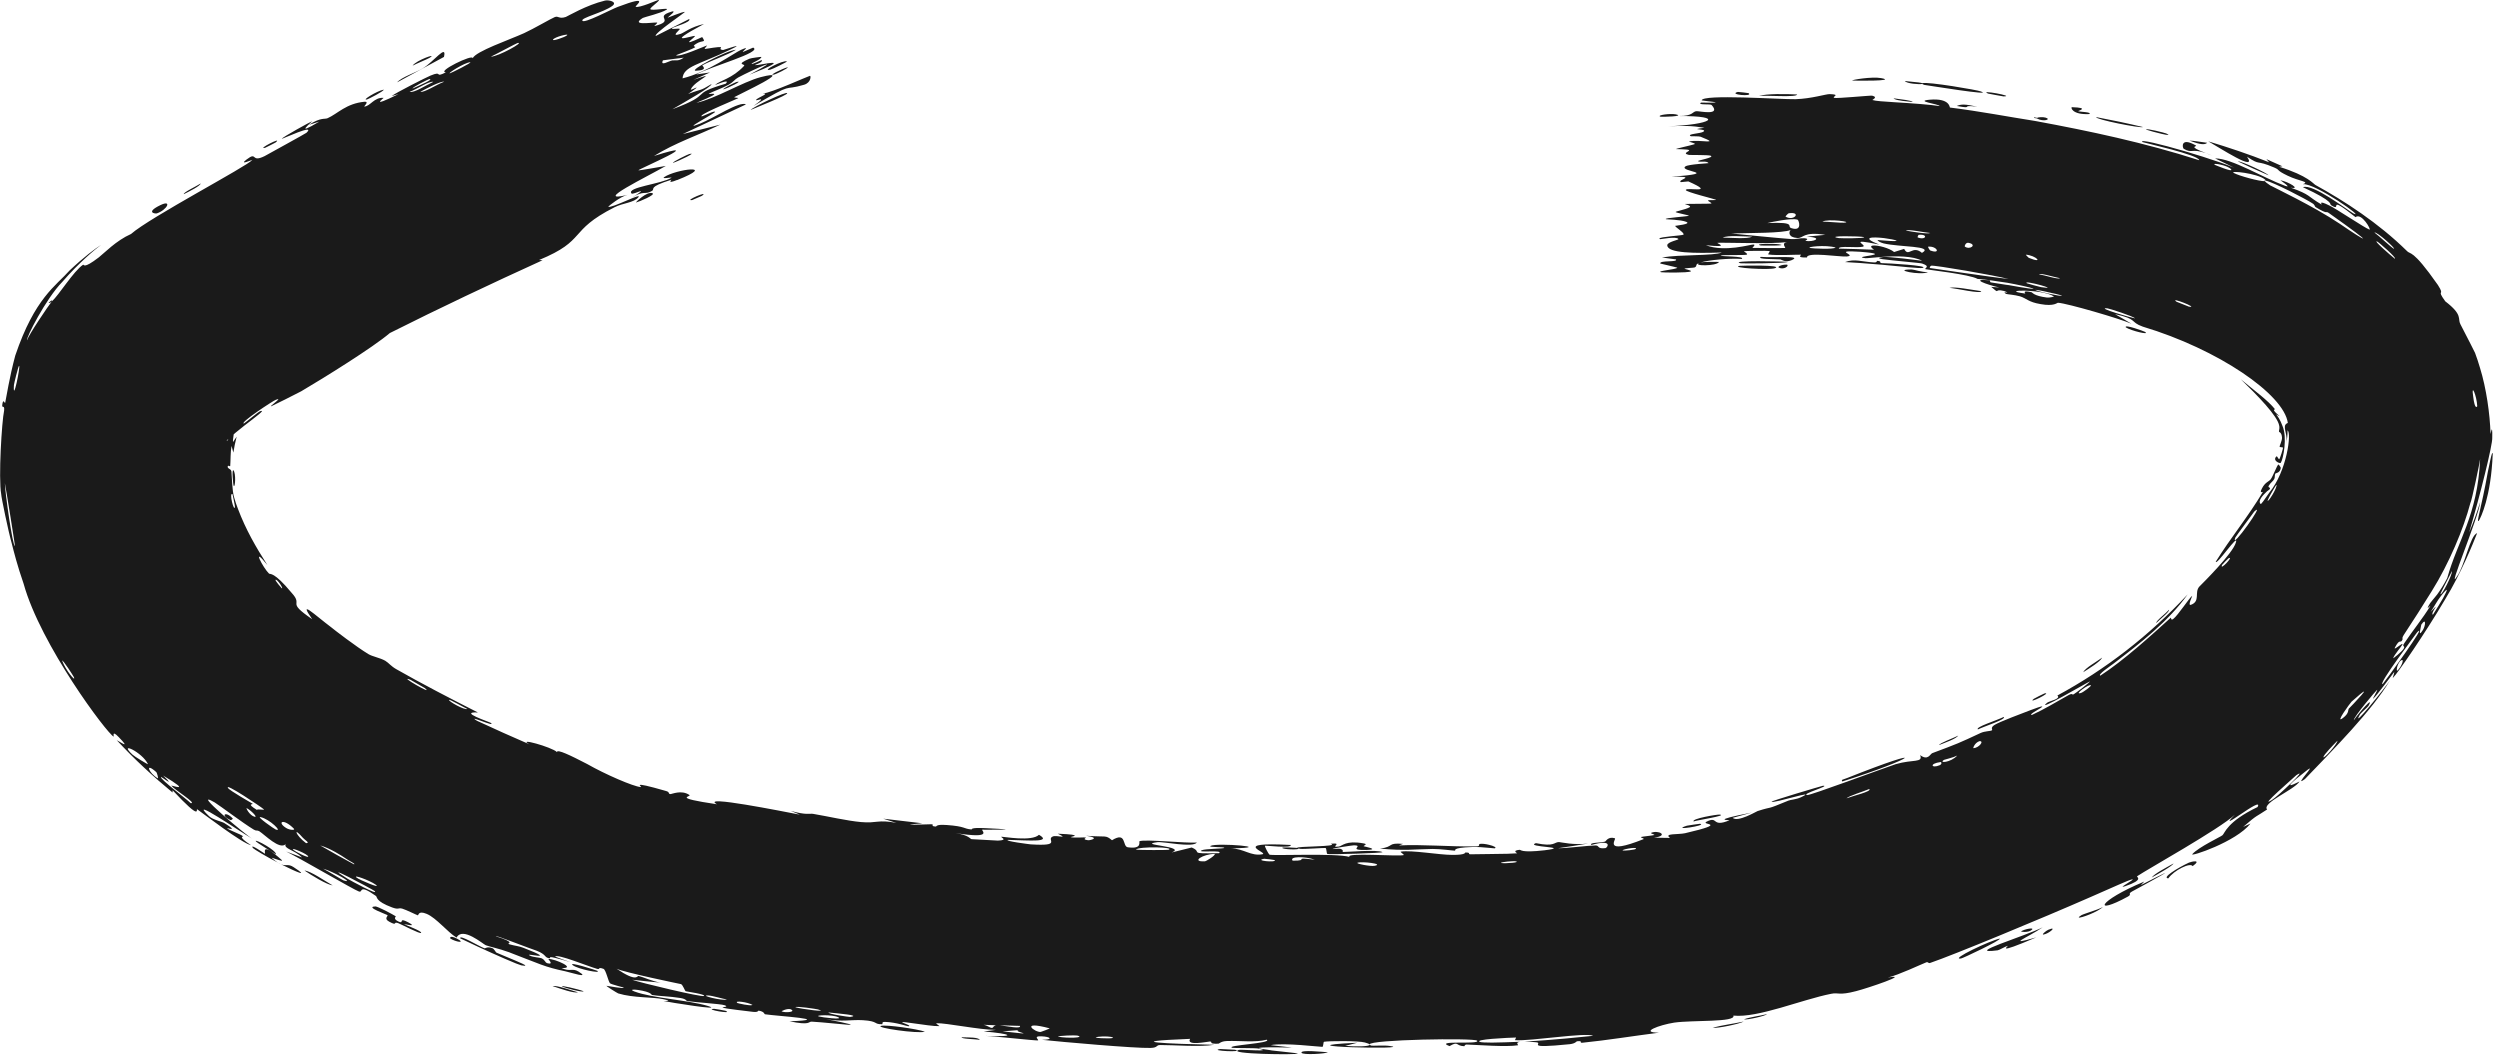 <?xml version="1.0" encoding="UTF-8"?> <svg xmlns="http://www.w3.org/2000/svg" viewBox="0 0 20.643 8.73" fill="none"><path d="M3.548 0.477C3.528 0.489 3.442 0.524 3.407 0.542C3.436 0.498 3.618 0.433 3.548 0.477ZM1.927 3.737C1.922 3.72 1.917 3.701 1.912 3.682C1.902 3.734 1.905 3.801 1.901 3.848C1.9 3.855 1.88 3.836 1.88 3.854C1.88 3.873 1.906 3.868 1.911 3.893C1.914 3.921 1.917 4.058 1.933 4.106C1.942 4.138 1.952 4.17 1.965 4.202C2.029 4.372 2.113 4.518 2.208 4.666C2.07 4.494 2.173 4.69 2.221 4.736C2.233 4.745 2.259 4.716 2.408 4.895C2.511 5.007 2.354 4.96 2.578 5.113C2.457 4.94 2.599 5.078 2.734 5.179C2.755 5.197 2.945 5.343 3.042 5.401C3.074 5.421 3.137 5.431 3.181 5.456C3.211 5.474 3.227 5.5 3.273 5.526C3.487 5.648 3.712 5.764 3.946 5.883C3.779 5.875 4.042 5.961 4.053 5.969C4.102 6.012 3.843 5.893 3.939 5.952C4.082 6.019 4.227 6.083 4.374 6.147C4.258 6.086 4.556 6.168 4.599 6.21C4.6 6.184 4.708 6.236 4.849 6.309C4.994 6.392 5.23 6.495 5.291 6.499C5.314 6.5 5.182 6.44 5.498 6.531C5.533 6.54 5.515 6.554 5.534 6.557C5.546 6.559 5.625 6.519 5.692 6.564C5.717 6.58 5.534 6.584 5.92 6.641C5.774 6.561 6.468 6.701 6.605 6.727C6.579 6.717 6.553 6.706 6.528 6.695C6.657 6.732 6.683 6.716 6.713 6.72C6.832 6.74 6.996 6.778 7.11 6.788C7.243 6.8 7.247 6.765 7.402 6.795C7.365 6.783 7.329 6.772 7.293 6.76C7.4 6.773 7.508 6.786 7.616 6.798C7.361 6.82 7.669 6.805 7.69 6.806C7.722 6.808 7.674 6.822 7.728 6.825C7.734 6.825 7.727 6.806 7.81 6.812C7.812 6.812 7.813 6.812 7.815 6.812C7.978 6.824 7.951 6.843 8.022 6.849C8.028 6.849 8.007 6.832 8.13 6.838C8.523 6.856 8.127 6.85 8.112 6.851C8.092 6.852 8.221 6.931 7.89 6.879C8.001 6.896 8.01 6.927 8.022 6.929C8.034 6.93 8.228 6.941 8.239 6.941C8.335 6.938 8.252 6.911 8.271 6.909C8.286 6.908 8.52 6.951 8.579 6.893C8.687 6.956 8.51 6.94 8.322 6.935C8.293 6.945 8.499 6.971 8.51 6.972C8.778 6.989 8.633 6.933 8.693 6.907C8.724 6.893 8.832 6.931 8.734 6.884C8.977 6.894 8.828 6.909 8.843 6.913C8.867 6.92 8.953 6.913 8.963 6.915C8.979 6.918 8.924 6.93 8.985 6.938C8.995 6.94 9.096 6.92 8.968 6.901C9.139 6.914 9.126 6.892 9.182 6.938C9.304 6.863 9.266 6.989 9.312 6.996C9.436 7.014 9.402 6.949 9.409 6.946C9.455 6.928 9.797 6.964 9.883 6.957C9.848 7.002 9.61 6.948 9.557 6.954C9.378 6.977 9.807 6.987 9.675 7.039C9.73 7.026 9.785 7.012 9.84 6.998C9.938 7.039 9.796 7.05 10.065 7.045C10.11 7.015 9.875 7.044 9.923 7.021C9.951 7.007 10.106 7.009 10.109 7.001C10.113 6.992 9.972 6.998 9.995 6.985C10.044 6.956 10.555 6.999 10.165 7.005C10.273 7.008 10.328 7.071 10.423 7.054C10.484 7.043 10.143 6.95 10.658 6.977C10.668 7.007 10.452 6.981 10.446 6.983C10.438 6.986 10.476 7.053 10.482 7.057C10.506 7.068 11.033 7.043 11.144 7.076C11.1 7.038 11.542 7.073 11.589 7.061C11.602 7.058 11.554 7.034 11.568 7.032C11.654 7.018 11.884 7.059 11.991 7.059C12.109 7.06 12.095 7.039 12.101 7.039C12.154 7.04 12.112 7.054 12.144 7.054C12.163 7.053 12.228 7.053 12.297 7.052C12.4 7.052 12.517 7.048 12.527 7.046C12.531 7.045 12.48 7.024 12.547 7.017C12.559 7.015 12.553 7.044 12.753 7.021C12.993 6.991 12.584 6.997 12.682 6.962C12.839 6.994 12.831 6.953 12.873 6.953C12.888 6.954 12.997 6.98 13.114 6.965C13.031 6.979 12.948 6.992 12.864 7.004C12.947 7.004 13.107 6.982 13.175 6.981C13.209 6.981 13.185 7.012 13.257 7.003C13.272 7 13.324 6.926 13.14 6.977C13.122 6.955 13.213 6.961 13.254 6.949C13.26 6.947 13.279 6.904 13.335 6.922C13.349 6.926 13.227 7.066 13.571 6.929C13.582 6.924 13.54 6.915 13.551 6.911C13.558 6.908 13.649 6.899 13.659 6.895C13.669 6.891 13.623 6.882 13.634 6.877C13.693 6.851 13.786 6.9 13.657 6.917C13.701 6.918 13.746 6.919 13.79 6.919C13.735 6.879 13.855 6.893 13.914 6.88C14.292 6.792 14.031 6.814 14.093 6.784C14.191 6.735 14.13 6.835 14.279 6.774C14.293 6.768 14.098 6.781 14.467 6.709C14.414 6.724 14.36 6.739 14.307 6.753C14.349 6.792 14.501 6.701 14.513 6.697C14.654 6.652 14.562 6.696 14.767 6.611C14.785 6.603 14.83 6.602 14.869 6.584C15.029 6.51 14.644 6.637 14.628 6.62C14.62 6.615 15.037 6.491 15.053 6.488C15.12 6.487 14.867 6.557 14.922 6.565C14.942 6.571 15.531 6.351 15.653 6.31C15.795 6.268 15.881 6.301 15.855 6.235C15.92 6.284 15.937 6.226 15.955 6.219C16.171 6.138 16.171 6.138 16.353 6.053C16.392 6.035 16.435 6.039 16.448 6.03C16.456 6.024 16.431 6.01 16.469 5.986C16.488 5.974 16.544 5.95 16.61 5.924C16.714 5.884 16.842 5.833 16.86 5.833C16.887 5.834 16.742 5.899 16.777 5.904C16.881 5.856 16.977 5.798 17.078 5.741C17.119 5.718 17.106 5.743 17.124 5.732C17.132 5.729 17.265 5.628 17.256 5.627C17.24 5.632 16.798 5.892 16.903 5.803C16.924 5.787 17.021 5.771 16.988 5.743C17.388 5.527 17.748 5.247 18.064 4.908C17.909 5.127 17.671 5.312 17.454 5.478C17.424 5.501 17.318 5.571 17.343 5.579C17.539 5.451 17.755 5.254 17.924 5.101C17.929 5.096 17.923 5.128 17.945 5.111C17.986 5.079 18.078 4.936 18.101 4.92C18.106 4.917 18.06 5.005 18.091 4.994C18.171 4.965 18.118 4.891 18.16 4.844C18.194 4.81 18.437 4.569 18.462 4.48C18.491 4.391 18.301 4.674 18.296 4.638C18.417 4.443 18.565 4.264 18.685 4.062C18.687 4.059 18.653 4.079 18.677 4.034C18.678 4.033 18.678 4.033 18.678 4.032C18.705 3.98 18.733 3.979 18.75 3.957C18.769 3.931 18.802 3.842 18.813 3.835C18.815 3.833 18.833 3.859 18.833 3.863C18.828 3.906 18.79 3.907 18.788 3.91C18.781 3.924 18.786 3.942 18.779 3.955C18.768 3.976 18.751 3.982 18.734 4.01C18.722 4.029 18.753 4.021 18.741 4.04C18.74 4.042 18.731 4.048 18.719 4.057C18.686 4.088 18.64 4.136 18.667 4.162C18.67 4.165 18.697 4.129 18.738 4.068C18.884 3.89 18.923 3.574 18.889 3.554C18.889 3.591 18.885 3.627 18.877 3.664C18.894 3.599 18.853 3.538 18.871 3.507C18.875 3.501 18.881 3.496 18.891 3.492C18.859 3.256 18.316 2.884 17.693 2.697C17.582 2.657 17.657 2.636 17.464 2.594C17.51 2.62 17.555 2.646 17.599 2.673C17.51 2.633 17.072 2.505 16.994 2.5C16.985 2.499 16.963 2.532 16.849 2.511C16.747 2.494 16.735 2.464 16.68 2.447C16.634 2.434 16.578 2.431 16.565 2.427C16.559 2.425 16.556 2.419 16.55 2.413L16.576 2.417C16.57 2.412 16.562 2.407 16.549 2.403C16.455 2.379 16.523 2.438 16.442 2.369C16.464 2.371 16.486 2.372 16.509 2.374C16.397 2.348 16.268 2.3 16.42 2.314C16.446 2.316 16.421 2.328 16.441 2.332C16.492 2.34 16.541 2.348 16.586 2.355L16.562 2.35C16.943 2.419 16.78 2.372 16.565 2.333L16.589 2.337C16.49 2.322 16.398 2.308 16.329 2.303C16.264 2.265 15.911 2.227 15.9 2.223C15.885 2.214 15.948 2.202 15.871 2.176C15.86 2.171 15.626 2.152 15.544 2.14C15.511 2.135 15.503 2.129 15.546 2.123C15.548 2.123 15.551 2.123 15.555 2.122C15.591 2.118 15.817 2.146 15.871 2.153C15.797 2.113 15.654 2.113 15.546 2.121C15.475 2.126 15.418 2.133 15.404 2.132C15.265 2.116 15.675 2.104 15.36 2.079C15.115 2.063 15.344 2.108 15.249 2.118C15.197 2.123 14.915 2.077 14.921 2.126C14.824 2.129 14.881 2.105 14.869 2.103C14.858 2.101 14.665 2.112 14.602 2.101C14.594 2.1 14.619 2.075 14.611 2.073C14.596 2.069 14.408 2.072 14.401 2.074C14.396 2.076 14.44 2.098 14.422 2.103C14.401 2.109 14.22 2.103 14.209 2.11C14.195 2.119 14.419 2.114 14.381 2.138C14.279 2.131 14.11 2.147 14.042 2.167C14.059 2.162 14.159 2.161 14.194 2.163C14.177 2.199 13.962 2.198 14.036 2.17C13.989 2.185 14.021 2.193 13.994 2.208C13.987 2.212 13.921 2.212 13.908 2.219C13.906 2.22 13.975 2.234 13.961 2.241C13.936 2.254 13.734 2.251 13.717 2.248C13.67 2.238 13.836 2.226 13.85 2.211C13.852 2.208 13.711 2.178 13.709 2.176C13.701 2.147 13.857 2.168 13.839 2.142C13.801 2.137 13.762 2.131 13.723 2.126C13.873 2.1 14.148 2.114 14.218 2.085C13.999 2.092 13.767 2.092 13.767 2.025C13.767 1.997 13.863 1.981 13.859 1.974C13.845 1.949 13.713 1.976 13.708 1.975C13.704 1.973 13.702 1.972 13.702 1.97C13.702 1.97 13.702 1.97 13.702 1.97C13.702 1.955 13.891 1.945 13.9 1.938C13.916 1.926 13.832 1.876 13.832 1.865C13.835 1.863 13.97 1.851 13.924 1.832C13.878 1.813 13.761 1.812 13.756 1.81C13.734 1.799 13.94 1.788 13.946 1.781C13.949 1.778 13.839 1.757 13.836 1.751C13.833 1.745 13.917 1.731 13.95 1.712C13.975 1.698 13.903 1.686 13.915 1.684C13.925 1.683 14.119 1.683 14.129 1.681C14.143 1.677 14.097 1.66 14.104 1.655C14.113 1.649 14.176 1.656 14.168 1.649C14.162 1.644 13.918 1.585 13.92 1.569C13.923 1.542 14.181 1.605 13.941 1.498C13.939 1.497 13.88 1.505 13.879 1.504C13.843 1.484 14.03 1.454 13.801 1.46C14.228 1.426 13.854 1.419 13.917 1.374C13.942 1.356 14.107 1.349 14.108 1.347C14.092 1.325 14.039 1.342 14.021 1.331C14.011 1.325 14.16 1.301 14.126 1.286C14.109 1.278 13.952 1.281 13.945 1.279C13.883 1.265 13.959 1.249 13.946 1.239C13.937 1.232 13.842 1.232 13.839 1.231C13.835 1.228 13.964 1.2 13.991 1.191C14.012 1.183 13.935 1.171 13.949 1.168C14.035 1.149 14.218 1.199 14.042 1.129C14.031 1.124 13.964 1.126 13.962 1.125C13.921 1.105 14.044 1.104 14.066 1.087C14.104 1.06 13.927 1.075 14.074 1.055C13.964 1.037 13.903 1.038 13.774 1.043C14.13 1.029 14.257 0.957 13.86 0.958C13.986 0.959 13.972 0.919 14.01 0.918C14.033 0.917 14.216 0.958 14.133 0.867C14.122 0.856 14.011 0.87 14.046 0.847C14.313 0.853 14.051 0.832 14.051 0.829C14.054 0.775 14.71 0.822 14.826 0.819C14.958 0.815 15.079 0.776 15.108 0.777C15.204 0.78 15.124 0.799 15.145 0.808C15.166 0.815 15.444 0.787 15.459 0.79C15.512 0.803 15.456 0.825 15.461 0.826C15.487 0.834 15.557 0.839 15.642 0.844C15.779 0.852 15.951 0.865 16.016 0.876C16.015 0.859 15.8 0.835 15.937 0.823C16.098 0.81 16.098 0.884 16.101 0.888C16.344 0.918 16.599 0.967 16.793 0.997C16.797 0.998 16.811 1 16.816 1.001C17.248 1.081 17.705 1.177 18.159 1.323C18.161 1.28 17.698 1.178 17.69 1.173C17.636 1.121 18.407 1.347 18.498 1.41C18.429 1.375 18.359 1.341 18.29 1.308C18.428 1.307 18.683 1.466 18.87 1.535C18.931 1.556 18.827 1.488 18.829 1.488C18.902 1.502 19.002 1.567 18.913 1.549C19.083 1.609 19.049 1.619 19.17 1.689C19.177 1.693 19.133 1.646 19.234 1.697C19.281 1.717 19.524 1.881 19.565 1.896C19.583 1.901 19.5 1.753 19.45 1.793C19.199 1.593 19.35 1.759 19.248 1.694C19.232 1.686 19.285 1.67 19.016 1.546C19.094 1.513 19.376 1.729 19.431 1.762C19.547 1.817 19.119 1.51 19.016 1.521C19.075 1.499 18.987 1.498 18.89 1.451C18.784 1.4 18.836 1.408 18.778 1.383C18.619 1.315 18.673 1.373 18.554 1.294C18.646 1.428 18.328 1.22 18.234 1.167C18.4 1.217 18.568 1.273 18.737 1.34C18.729 1.331 18.722 1.323 18.714 1.314C18.758 1.333 18.802 1.353 18.846 1.373C18.837 1.375 18.828 1.376 18.819 1.377C19.06 1.452 19.102 1.519 19.12 1.528C19.358 1.659 19.64 1.842 19.872 2.07C19.904 2.108 19.913 2.043 20.13 2.353C20.196 2.456 20.11 2.375 20.191 2.488C20.34 2.602 20.291 2.631 20.316 2.677C20.386 2.814 20.432 2.901 20.437 2.914C20.451 2.952 20.465 2.993 20.478 3.038C20.53 3.206 20.56 3.418 20.565 3.584C20.565 3.588 20.582 3.478 20.579 3.615C20.583 3.667 20.481 4.083 20.388 4.397C20.422 4.317 20.452 4.234 20.479 4.147C20.469 4.267 20.198 4.906 20.287 4.761C20.35 4.677 20.397 4.416 20.454 4.403C20.419 4.491 20.325 4.727 20.19 4.949C20.026 5.228 19.795 5.564 19.759 5.597C19.752 5.605 19.778 5.541 19.767 5.552C19.76 5.561 19.622 5.748 19.597 5.768C19.583 5.78 19.638 5.693 19.628 5.696C19.621 5.7 19.433 5.921 19.436 5.947C19.477 5.887 19.609 5.735 19.557 5.828C19.55 5.84 19.494 5.886 19.486 5.901C19.408 6.036 19.696 5.677 19.734 5.619C19.587 5.866 19.268 6.188 19.032 6.433C18.921 6.514 19.159 6.272 19.038 6.369C18.784 6.567 18.993 6.446 18.987 6.454C18.941 6.524 18.674 6.63 18.72 6.684C18.622 6.75 18.647 6.72 18.522 6.828C18.543 6.819 18.563 6.809 18.583 6.8C18.465 6.951 18.081 7.078 18.102 7.053C18.155 6.994 18.338 6.909 18.351 6.897C18.371 6.881 18.386 6.786 18.641 6.664C18.699 6.558 18.277 6.905 18.454 6.727C18.33 6.844 17.728 7.18 17.647 7.235C17.638 7.243 17.711 7.262 17.547 7.318C17.47 7.343 17.643 7.255 17.605 7.261C17.572 7.268 17.445 7.328 17.267 7.405C16.852 7.587 16.124 7.888 15.938 7.951C15.921 7.957 15.922 7.94 15.906 7.946C15.857 7.965 15.682 8.049 15.588 8.072C15.785 8.037 15.421 8.16 15.326 8.184C15.182 8.222 15.183 8.193 15.12 8.206C14.877 8.254 14.516 8.407 14.313 8.386C14.335 8.443 13.978 8.422 13.824 8.444C13.703 8.463 13.531 8.526 13.699 8.527C13.488 8.554 13.266 8.59 13.067 8.61C13.034 8.613 13.078 8.592 13.022 8.598C13.016 8.598 13.011 8.616 12.963 8.622C12.565 8.662 12.757 8.612 12.682 8.606C12.64 8.602 12.61 8.6 12.587 8.6C12.818 8.589 13.085 8.56 13.155 8.553C13.092 8.523 12.644 8.598 12.511 8.589C12.506 8.589 12.522 8.567 12.517 8.567C12.517 8.567 12.517 8.567 12.517 8.567C12.491 8.567 12.398 8.572 12.32 8.578C12.25 8.584 12.191 8.593 12.222 8.604C12.231 8.607 12.267 8.609 12.32 8.609C12.382 8.608 12.463 8.606 12.553 8.602C12.506 8.608 12.542 8.63 12.534 8.631C12.485 8.639 12.404 8.638 12.321 8.635C12.238 8.632 12.155 8.626 12.112 8.625C12.093 8.624 12.094 8.639 12.091 8.639C12.016 8.636 12.047 8.593 11.969 8.638C11.832 8.586 12.226 8.628 12.197 8.593C12.175 8.569 11.307 8.584 11.309 8.624C11.306 8.62 11.294 8.614 11.27 8.608C11.216 8.593 10.974 8.595 10.933 8.602C10.926 8.603 10.928 8.644 10.919 8.644C10.897 8.645 10.603 8.608 10.492 8.63C10.551 8.637 10.611 8.644 10.67 8.65C10.311 8.643 10.366 8.656 10.486 8.671C10.492 8.672 10.497 8.673 10.503 8.674C10.596 8.685 10.714 8.696 10.716 8.699C10.723 8.712 10.112 8.704 10.231 8.669C10.247 8.664 10.529 8.688 10.39 8.658C10.366 8.653 10.184 8.655 10.175 8.652C10.112 8.631 10.508 8.615 10.46 8.585C10.363 8.61 10.241 8.592 10.13 8.596C10.08 8.598 10.067 8.618 10.061 8.618C9.969 8.621 10.021 8.601 9.99 8.6C9.974 8.6 9.79 8.64 9.827 8.578C9.224 8.602 9.659 8.619 10.027 8.627C9.91 8.647 9.682 8.628 9.58 8.629C9.543 8.629 9.564 8.651 9.501 8.653C9.373 8.657 8.763 8.603 8.603 8.586C8.702 8.585 8.675 8.56 8.599 8.557C8.523 8.554 8.585 8.588 8.57 8.591C8.554 8.594 8.2 8.555 8.14 8.554C8.408 8.563 8.35 8.536 8.123 8.517C8.156 8.512 8.189 8.508 8.223 8.504C8.089 8.504 7.811 8.446 7.733 8.449C7.721 8.45 7.763 8.473 7.756 8.473C7.735 8.474 7.701 8.471 7.662 8.466C7.571 8.455 7.458 8.436 7.45 8.44C7.441 8.445 7.537 8.47 7.5 8.474C7.492 8.475 7.402 8.441 7.308 8.438C7.274 8.437 7.293 8.457 7.284 8.457C7.212 8.459 7.256 8.432 7.125 8.424C7.028 8.418 6.953 8.44 6.82 8.415C7.255 8.5 6.889 8.446 6.703 8.436C6.673 8.434 6.695 8.47 6.519 8.433C6.903 8.419 6.416 8.39 6.316 8.375C6.311 8.374 6.312 8.352 6.263 8.345C6.259 8.345 6.263 8.36 6.217 8.355C5.784 8.304 6.062 8.327 5.982 8.3C5.949 8.289 5.733 8.276 5.676 8.266C5.662 8.264 5.671 8.25 5.62 8.241C5.529 8.226 5.445 8.226 5.384 8.216C5.377 8.214 5.382 8.191 5.266 8.174C5.233 8.169 5.195 8.17 5.239 8.187C5.388 8.243 5.681 8.257 5.844 8.306C5.995 8.352 5.509 8.273 5.482 8.266C5.473 8.264 5.571 8.27 5.474 8.25C5.391 8.232 5.23 8.241 5.105 8.203C5.096 8.2 5.002 8.141 5.008 8.14C5.012 8.14 5.169 8.169 5.148 8.154C5.146 8.152 5.048 8.129 5.037 8.119C5.023 8.106 5.003 8.007 4.983 8C4.931 7.981 4.961 8.01 4.927 7.999C4.853 7.978 4.602 7.874 4.584 7.899C4.626 7.915 4.669 7.931 4.711 7.945C4.471 7.873 4.569 7.917 4.533 7.912C4.493 7.905 4.514 7.883 4.433 7.851C4.424 7.848 4.321 7.811 4.227 7.775C4.157 7.748 4.093 7.725 4.094 7.731C4.264 7.784 4.19 7.79 4.197 7.793C4.203 7.796 4.21 7.799 4.217 7.8C4.247 7.809 4.286 7.812 4.321 7.826C4.633 7.947 4.307 7.858 4.378 7.892C4.402 7.904 4.459 7.907 4.47 7.912C4.504 7.927 4.497 7.947 4.521 7.954C4.578 7.968 4.523 7.918 4.528 7.918C4.583 7.917 4.765 7.998 4.637 7.993C4.705 8.027 4.725 7.991 4.776 8.022C4.879 8.085 4.714 8.03 4.667 8.02C4.497 7.985 4.453 7.958 4.214 7.867C4.207 7.864 4.2 7.861 4.192 7.859C4.122 7.833 4.042 7.817 4.011 7.805C3.989 7.796 3.819 7.648 3.77 7.742C3.696 7.698 3.603 7.579 3.523 7.546C3.451 7.516 3.457 7.56 3.45 7.558C3.439 7.555 3.353 7.512 3.322 7.503C3.285 7.493 3.296 7.514 3.238 7.493C3.096 7.44 3.117 7.407 3.104 7.398C2.954 7.292 3.001 7.375 2.963 7.361C2.927 7.35 2.468 7.082 2.363 7.031C2.406 7.047 2.45 7.064 2.494 7.08C2.434 7.019 2.339 7.008 2.359 6.97C2.309 7.021 2.185 6.891 2.14 6.863C2.122 6.853 2.117 6.864 2.095 6.85C2.007 6.797 1.822 6.657 1.773 6.626C1.558 6.502 2.043 6.906 2.085 6.927C2.003 6.881 1.536 6.559 1.727 6.74C1.757 6.769 1.833 6.784 1.852 6.796C1.982 6.876 1.867 6.831 1.876 6.84C1.891 6.855 1.987 6.888 2.007 6.905C2.014 6.91 1.953 6.901 2.073 6.979C2 6.965 1.675 6.715 1.629 6.683C1.613 6.671 1.676 6.794 1.425 6.525C1.425 6.531 1.425 6.538 1.425 6.544C1.267 6.414 1.111 6.271 0.964 6.112C0.988 6.122 1.086 6.195 0.98 6.086C0.919 6.022 0.944 6.087 0.938 6.082C0.885 6.058 0.335 5.326 0.195 4.82C0.144 4.674 0.113 4.551 0.097 4.487C0.069 4.389 0.01 4.104 0.01 4.081C-0.014 3.947 0.015 3.478 0.034 3.39C0.04 3.333 0.011 3.384 0.02 3.334C0.028 3.287 0.04 3.338 0.043 3.325C0.053 3.28 0.077 3.118 0.126 2.936C0.288 2.458 0.462 2.361 0.576 2.232C0.694 2.121 0.787 2.052 0.835 2.022C0.79 2.054 0.654 2.167 0.515 2.327C0.379 2.465 0.209 2.8 0.224 2.809C0.232 2.771 0.403 2.519 0.427 2.49C0.489 2.434 0.606 2.24 0.686 2.186C0.695 2.181 0.683 2.227 0.816 2.125C0.86 2.091 0.958 1.987 1.082 1.932C1.237 1.795 2.047 1.37 2.084 1.32C2.084 1.318 1.967 1.37 2.036 1.317C2.129 1.246 2.067 1.347 2.185 1.289C2.202 1.279 2.524 1.103 2.531 1.096C2.614 1.016 2.325 1.151 2.327 1.146C2.332 1.132 2.565 1.005 2.575 1.002C2.585 1 2.414 1.137 2.637 1.004C2.607 1.013 2.579 1.022 2.55 1.031C2.653 0.966 2.679 0.987 2.705 0.976C2.787 0.94 2.858 0.854 3.011 0.84C3.052 0.837 3.002 0.88 3.008 0.88C3.057 0.878 3.089 0.802 3.167 0.808C3.174 0.808 3.04 0.9 3.291 0.777C3.272 0.783 3.253 0.788 3.234 0.793C3.266 0.767 3.519 0.639 3.555 0.624C3.66 0.58 3.583 0.648 3.682 0.597C3.6 0.594 3.909 0.442 3.903 0.481C3.928 0.424 4.203 0.33 4.327 0.274C4.406 0.238 4.554 0.151 4.581 0.141C4.612 0.129 4.615 0.159 4.672 0.14C4.688 0.134 4.841 0.042 4.995 0.005C5.025 -0.003 5.102 0.015 5.056 0.049C4.979 0.105 4.794 0.147 4.809 0.171C4.823 0.197 5.041 0.08 5.101 0.057C5.386 -0.051 5.239 0.05 5.249 0.056C5.278 0.068 5.428 0.001 5.435 0C5.465 -0.003 5.366 0.061 5.37 0.075C5.376 0.093 5.535 0.059 5.504 0.08C5.46 0.109 5.317 0.142 5.308 0.148C5.203 0.214 5.375 0.185 5.424 0.186C5.439 0.186 5.394 0.218 5.405 0.215C5.575 0.171 5.413 0.145 5.522 0.104C5.619 0.066 5.508 0.146 5.513 0.146C5.518 0.146 5.632 0.097 5.655 0.098C5.664 0.099 5.393 0.28 5.415 0.297C5.507 0.25 5.598 0.204 5.691 0.157C5.711 0.183 5.565 0.221 5.553 0.231C5.528 0.249 5.613 0.229 5.613 0.24C5.614 0.247 5.531 0.309 5.619 0.28C5.648 0.271 5.701 0.223 5.813 0.198C5.462 0.386 5.721 0.291 5.737 0.297C5.752 0.302 5.588 0.404 5.798 0.306C5.833 0.359 5.802 0.326 5.746 0.363C5.678 0.408 5.855 0.352 5.582 0.456C5.608 0.476 5.823 0.379 5.836 0.376C5.847 0.373 5.804 0.408 5.824 0.404C6.046 0.368 5.899 0.405 5.971 0.413C5.977 0.413 6.173 0.342 6.03 0.41C5.773 0.534 5.643 0.547 5.636 0.647C5.845 0.596 6.059 0.439 6.118 0.412C6.209 0.371 6.121 0.429 6.135 0.429C6.139 0.429 6.218 0.392 6.219 0.393C6.301 0.431 5.873 0.547 5.749 0.615C5.787 0.609 5.825 0.604 5.863 0.598C5.817 0.619 5.771 0.639 5.725 0.66C5.953 0.581 5.735 0.664 5.704 0.738C5.697 0.755 5.831 0.672 5.682 0.776C5.805 0.729 5.771 0.757 5.875 0.694C5.88 0.716 5.646 0.847 5.552 0.902C5.907 0.77 5.675 0.785 5.993 0.691C6.037 0.642 5.897 0.709 5.906 0.7C5.943 0.666 6.048 0.648 6.144 0.544C6.159 0.527 6.066 0.537 6.188 0.485C6.201 0.479 6.288 0.468 6.287 0.47C6.285 0.492 6.206 0.519 6.206 0.527C6.206 0.536 6.289 0.494 6.29 0.496C6.303 0.517 6.223 0.535 6.237 0.538C6.267 0.542 6.591 0.457 6.188 0.617C6.507 0.447 6.219 0.574 6.095 0.64C6.064 0.657 6.061 0.674 6.017 0.699C5.961 0.73 5.886 0.756 5.856 0.772C5.824 0.789 6.027 0.737 5.75 0.849C5.902 0.818 6.133 0.676 6.281 0.637C6.577 0.56 6.11 0.775 6.065 0.801C6.053 0.808 6.103 0.806 6.095 0.811C6.084 0.818 5.811 0.929 5.793 0.955C5.774 0.981 5.889 0.911 5.905 0.923C5.914 0.931 5.604 1.091 5.78 1.021C5.899 0.973 6.104 0.833 6.16 0.862C5.986 0.943 5.813 1.024 5.638 1.107C5.742 1.081 5.845 1.055 5.948 1.029C5.755 1.121 5.576 1.179 5.4 1.288C5.873 1.139 5.273 1.397 5.271 1.406C5.27 1.411 5.465 1.375 5.498 1.37C5.349 1.457 4.882 1.681 5.182 1.609C5.126 1.62 5.021 1.705 5.022 1.707C5.049 1.723 5.305 1.587 5.272 1.628C5.233 1.676 5.147 1.674 5.073 1.712C4.685 1.909 4.851 1.982 4.451 2.147C4.46 2.148 4.47 2.149 4.48 2.149C4.054 2.343 3.631 2.543 3.219 2.75C3.078 2.87 2.677 3.119 2.487 3.231C2.449 3.252 2.255 3.348 2.241 3.354C2.211 3.364 2.348 3.273 2.278 3.301C2.256 3.308 1.975 3.493 2.014 3.497C2.041 3.479 2.13 3.402 2.149 3.395C2.197 3.38 2.118 3.437 2.017 3.515C1.969 3.552 1.913 3.599 1.886 3.625C1.857 3.639 1.871 3.699 1.961 3.45C1.93 3.558 1.921 3.638 1.924 3.65C1.934 3.635 1.943 3.621 1.954 3.606C1.942 3.651 1.934 3.694 1.927 3.737ZM3.279 0.68C3.315 0.637 3.43 0.601 3.493 0.563C3.581 0.51 3.692 0.358 3.666 0.47C3.539 0.538 3.408 0.61 3.279 0.68ZM1.326 1.693C1.423 1.647 1.38 1.733 1.295 1.762C1.285 1.766 1.195 1.756 1.326 1.693ZM2.275 1.177C2.271 1.179 2.193 1.22 2.19 1.22C2.111 1.24 2.346 1.119 2.275 1.177ZM1.29 6.375C1.191 6.287 1.23 6.387 1.304 6.427C1.309 6.43 1.297 6.381 1.29 6.375ZM1.222 6.31C1.176 6.211 0.971 6.116 1.094 6.231C1.105 6.243 1.224 6.316 1.222 6.31ZM1.657 1.515C1.655 1.535 1.56 1.582 1.518 1.603C1.511 1.59 1.62 1.539 1.657 1.515ZM0.123 4.508C0.127 4.514 0.048 4.025 0.04 3.989C0.042 4.069 0.104 4.508 0.123 4.508ZM0.61 5.591C0.605 5.58 0.519 5.446 0.513 5.455C0.539 5.53 0.63 5.64 0.61 5.591ZM2.187 7.049C2.196 7.05 2.145 6.939 2.325 7.1C2.352 7.124 2.235 7.076 2.244 7.084C2.264 7.102 2.281 7.114 2.295 7.123C2.196 7.072 2.097 7.012 2.089 7.003C2.055 6.957 2.185 7.049 2.187 7.049ZM3.097 7.484C3.12 7.484 3.241 7.549 3.268 7.566C3.272 7.569 3.238 7.586 3.294 7.611C3.34 7.63 3.286 7.571 3.371 7.616C3.457 7.662 3.33 7.626 3.337 7.631C3.347 7.638 3.488 7.689 3.477 7.703C3.468 7.714 3.326 7.638 3.289 7.623C3.241 7.605 3.288 7.651 3.213 7.61C3.165 7.584 3.209 7.562 3.199 7.556C3.191 7.55 3.013 7.488 3.097 7.485C3.097 7.485 3.097 7.484 3.097 7.484ZM2.321 7.137C2.313 7.134 2.305 7.129 2.295 7.123C2.304 7.128 2.313 7.132 2.321 7.137ZM3.031 0.821C2.979 0.833 3.112 0.751 3.168 0.74C3.175 0.751 3.04 0.819 3.031 0.821ZM2.424 7.16C2.56 7.248 2.45 7.202 2.321 7.137C2.364 7.154 2.379 7.13 2.424 7.16ZM0.427 2.49C0.416 2.499 0.407 2.504 0.401 2.5C0.43 2.475 0.434 2.477 0.427 2.49ZM0.115 3.179C0.105 3.342 0.17 3.021 0.158 3.021C0.151 3.02 0.115 3.172 0.115 3.179ZM1.414 6.488C1.406 6.477 1.603 6.557 1.347 6.404C1.461 6.514 1.33 6.41 1.329 6.416C1.321 6.434 1.535 6.593 1.575 6.632C1.63 6.636 1.442 6.522 1.415 6.488C1.415 6.488 1.415 6.488 1.414 6.488ZM4.773 8.194C4.735 8.202 4.633 8.166 4.562 8.142C4.601 8.136 4.703 8.173 4.773 8.194ZM20.583 3.747C20.569 4.103 20.484 4.276 20.468 4.3C20.444 4.321 20.488 4.205 20.543 3.894C20.547 3.883 20.578 3.704 20.583 3.747ZM17.904 7.253C17.847 7.249 17.98 7.167 18.074 7.123C18.095 7.114 18.185 7.094 18.105 7.152C18.087 7.119 17.951 7.186 17.904 7.253ZM2.514 7.188C2.565 7.192 2.682 7.274 2.747 7.311C2.698 7.305 2.569 7.226 2.514 7.188ZM19.818 5.459C19.787 5.499 19.788 5.544 19.795 5.538C19.828 5.511 19.864 5.421 19.818 5.459ZM2.111 6.944C2.112 6.93 2.283 7.022 2.279 7.055C2.245 7.033 2.11 6.953 2.111 6.944ZM4.643 8.146C4.615 8.131 4.774 8.167 4.819 8.185C4.812 8.197 4.662 8.157 4.643 8.146ZM19.301 6.116C19.268 6.149 19.186 6.234 19.185 6.251C19.184 6.273 19.3 6.144 19.301 6.116ZM15.294 0.665C15.288 0.659 15.457 0.631 15.533 0.645C15.676 0.671 15.298 0.667 15.294 0.665ZM20.07 5.053C20.166 4.949 20.063 5.067 20.089 5.076C20.112 5.04 20.149 4.981 20.173 4.939C20.21 4.871 20.224 4.834 20.155 4.922C20.154 4.923 20.153 4.924 20.152 4.926C20.131 4.951 20.094 5.018 20.07 5.053ZM19.993 5.158C19.992 5.175 19.96 5.276 20.007 5.201C20.028 5.166 20.036 5.095 19.993 5.158ZM16.356 0.755C16.478 0.796 15.907 0.703 15.889 0.701C15.88 0.698 15.875 0.695 15.872 0.693C15.85 0.699 15.74 0.69 15.729 0.669C15.761 0.674 15.852 0.68 15.862 0.684C15.866 0.685 15.87 0.686 15.872 0.687C15.913 0.672 16.335 0.744 16.356 0.755ZM17.251 0.942C17.107 0.949 17.097 0.885 17.108 0.885C17.261 0.89 17.156 0.915 17.16 0.918C17.17 0.924 17.279 0.925 17.251 0.942C17.251 0.942 17.251 0.942 17.251 0.942ZM16.543 0.796C16.538 0.796 16.422 0.774 16.417 0.773C16.326 0.737 16.652 0.796 16.543 0.796ZM3.776 7.752C3.848 7.791 3.765 7.779 3.719 7.75C3.715 7.747 3.711 7.718 3.776 7.752ZM19.96 5.219C19.95 5.235 19.631 5.656 19.674 5.649C19.704 5.613 20.055 5.129 19.96 5.219ZM16.914 7.677C16.993 7.644 16.92 7.71 16.873 7.717C16.855 7.719 16.894 7.685 16.914 7.677ZM1.904 6.772C1.813 6.73 1.864 6.694 1.922 6.759C1.925 6.761 1.908 6.774 1.904 6.772ZM17.571 7.403C17.281 7.562 17.313 7.443 17.706 7.279C17.696 7.289 17.686 7.299 17.677 7.309C18.116 7.083 17.712 7.303 17.605 7.361C17.565 7.384 17.607 7.382 17.571 7.403C17.571 7.403 17.571 7.403 17.571 7.403ZM16.495 7.847C16.202 7.885 16.728 7.728 16.867 7.657C16.739 7.744 16.554 7.814 16.814 7.74C16.453 7.895 16.593 7.806 16.578 7.81C16.56 7.814 16.507 7.846 16.495 7.847ZM17.188 7.556C17.198 7.55 17.264 7.529 17.314 7.511C17.335 7.503 17.354 7.495 17.365 7.489C17.355 7.498 17.339 7.509 17.319 7.52C17.242 7.563 17.112 7.602 17.188 7.556ZM18.225 1.179C18.208 1.195 18.178 1.199 18.079 1.161C18.113 1.161 18.18 1.174 18.225 1.179ZM3.407 0.731C3.466 0.704 3.589 0.653 3.544 0.653C3.539 0.653 3.402 0.721 3.407 0.731ZM18.961 6.401C18.95 6.413 18.637 6.683 18.759 6.606C18.798 6.585 19.073 6.326 18.961 6.401ZM20.246 4.716C20.228 4.754 20.15 4.9 20.151 4.905C20.16 4.924 20.253 4.74 20.246 4.716ZM3.716 0.605C3.724 0.604 3.907 0.513 3.882 0.514C3.836 0.516 3.686 0.612 3.716 0.605ZM4.065 7.829C4.081 7.835 4.093 7.863 4.099 7.866C4.103 7.868 4.136 7.881 4.175 7.898C4.272 7.939 4.399 7.988 4.304 7.971C4.297 7.97 4.241 7.949 4.167 7.916C4.035 7.859 3.835 7.766 3.8 7.748C3.791 7.712 3.956 7.815 4 7.83C4.008 7.833 4.022 7.813 4.065 7.829C4.065 7.829 4.065 7.829 4.065 7.829ZM17.695 1.049C17.676 1.061 17.298 0.986 17.309 0.967C17.437 0.991 17.565 1.018 17.695 1.049ZM17.887 1.102C17.964 1.137 17.774 1.089 17.72 1.07C17.722 1.057 17.875 1.097 17.887 1.102ZM19.776 5.346C19.757 5.381 19.848 5.296 19.837 5.322C19.83 5.338 19.77 5.406 19.761 5.434C19.758 5.442 19.832 5.381 19.846 5.359C19.866 5.327 19.829 5.346 19.852 5.312C19.927 5.2 20.004 5.108 20.068 5.003C20.074 4.993 20.017 5.059 20.067 4.979C20.071 4.972 20.095 4.946 20.124 4.909C20.15 4.873 20.179 4.828 20.207 4.774C20.293 4.464 20.458 4.257 20.479 3.79C20.478 3.81 20.409 4.14 20.398 4.155C20.342 4.368 20.222 4.653 20.079 4.882C20.002 5.006 19.923 5.13 19.86 5.225C19.819 5.285 19.85 5.263 19.833 5.29C19.819 5.311 19.815 5.272 19.776 5.346ZM3.382 0.759C3.421 0.768 3.513 0.706 3.578 0.676C3.545 0.667 3.446 0.734 3.382 0.759ZM19.606 1.92C19.644 1.947 19.753 2.051 19.767 2.054C19.786 2.056 19.625 1.91 19.606 1.92ZM5.897 8.33C5.901 8.33 5.987 8.344 5.99 8.346C6.065 8.378 5.804 8.333 5.897 8.33ZM7.941 8.565C8.006 8.567 8.072 8.564 8.092 8.586C8.051 8.58 7.932 8.578 7.941 8.565ZM10.747 8.693C10.734 8.666 10.927 8.686 10.964 8.689C10.95 8.701 10.756 8.713 10.747 8.693ZM18.214 1.264C18.09 1.223 18.104 1.27 18.032 1.229C18.02 1.222 18.002 1.128 18.13 1.2C18.153 1.214 18.051 1.202 18.214 1.264ZM17.767 7.246C17.789 7.214 17.884 7.166 17.947 7.13C17.94 7.15 17.812 7.221 17.767 7.246ZM4.053 0.468C4.116 0.467 4.337 0.343 4.274 0.355C4.264 0.357 4.087 0.453 4.053 0.468ZM2.835 7.269C2.942 7.303 2.741 7.191 2.668 7.173C2.697 7.187 2.828 7.267 2.835 7.269ZM10.075 8.662C10.08 8.662 10.192 8.667 10.197 8.668C10.288 8.691 9.972 8.677 10.075 8.662ZM7.275 8.471C7.317 8.459 7.579 8.497 7.637 8.519C7.578 8.537 7.223 8.486 7.275 8.471ZM18.731 1.447C18.641 1.409 18.559 1.371 18.479 1.333C18.501 1.326 18.726 1.432 18.731 1.447ZM10.486 8.671C10.492 8.672 10.497 8.673 10.503 8.674C10.497 8.673 10.491 8.672 10.486 8.671ZM20.422 3.277C20.435 3.386 20.454 3.36 20.455 3.353C20.451 3.268 20.403 3.153 20.422 3.277ZM3.471 0.758C3.502 0.767 3.603 0.699 3.667 0.675C3.643 0.667 3.518 0.732 3.471 0.758ZM16.191 7.915C16.097 7.925 16.435 7.765 16.513 7.75C16.524 7.763 16.206 7.914 16.191 7.915ZM2.545 7.073C2.547 7.055 2.395 6.991 2.421 7.016C2.437 7.032 2.544 7.086 2.545 7.073ZM16.689 7.69C16.719 7.671 16.8 7.656 16.778 7.677C16.75 7.704 16.681 7.694 16.689 7.69ZM19.417 5.794C19.406 5.805 19.273 5.986 19.347 5.928C19.399 5.888 19.386 5.863 19.395 5.851C19.407 5.84 19.656 5.581 19.417 5.794ZM14.142 8.486C14.22 8.465 14.316 8.453 14.398 8.435C14.367 8.454 14.178 8.494 14.142 8.486ZM3.093 7.357C3.079 7.345 2.616 7.098 2.87 7.256C2.885 7.266 3.135 7.402 3.093 7.357ZM18.214 1.264C18.229 1.27 18.247 1.277 18.268 1.285C18.247 1.278 18.229 1.271 18.214 1.264ZM19.628 1.994C19.592 1.98 19.73 2.101 19.774 2.136C19.798 2.135 19.634 1.993 19.628 1.994ZM14.4 8.417C14.446 8.399 14.533 8.388 14.59 8.374C14.583 8.388 14.423 8.424 14.4 8.417ZM11.107 8.636C11.198 8.644 11.308 8.641 11.31 8.627C11.312 8.629 11.316 8.632 11.324 8.634C11.331 8.637 11.427 8.63 11.47 8.636C11.721 8.668 10.498 8.643 11.208 8.61C11.174 8.618 11.14 8.627 11.107 8.636ZM6.92 8.399C6.872 8.376 6.725 8.382 6.761 8.393C6.787 8.401 6.97 8.423 6.92 8.399ZM8.896 8.551C8.881 8.547 8.74 8.551 8.736 8.56C8.816 8.575 8.965 8.569 8.896 8.551ZM6.527 8.333C6.496 8.326 6.45 8.35 6.454 8.351C6.486 8.366 6.58 8.355 6.527 8.333ZM18.444 1.428C18.491 1.453 18.657 1.498 18.7 1.496C18.705 1.502 18.72 1.514 18.75 1.534C18.75 1.533 18.75 1.533 18.75 1.533C18.77 1.545 19.101 1.701 19.319 1.847C19.535 1.996 19.647 2.054 19.227 1.757C19.201 1.74 19.229 1.776 19.12 1.71C19.113 1.706 19.116 1.692 19.094 1.679C19.043 1.645 18.769 1.503 18.709 1.492C18.71 1.49 18.707 1.486 18.701 1.481C18.639 1.431 18.407 1.406 18.444 1.428ZM9.175 8.562C9.147 8.556 9.057 8.556 9.047 8.568C9.091 8.576 9.239 8.578 9.175 8.562ZM3.101 7.304C3.052 7.269 2.908 7.217 2.945 7.247C2.968 7.266 3.157 7.345 3.101 7.304ZM8.278 8.516C8.608 8.553 8.357 8.521 8.409 8.506C8.366 8.51 8.322 8.513 8.278 8.516ZM16.89 0.971C16.943 0.986 16.872 1.008 16.821 0.979C16.821 0.979 16.82 0.979 16.82 0.978C16.815 0.977 16.801 0.975 16.796 0.974C16.794 0.972 16.795 0.971 16.797 0.969C16.802 0.97 16.816 0.972 16.821 0.973C16.831 0.967 16.868 0.965 16.89 0.971ZM14.438 0.769C14.483 0.801 14.264 0.781 14.35 0.759C14.354 0.759 14.435 0.767 14.438 0.769ZM16.157 0.875C16.197 0.859 16.223 0.859 16.327 0.881C16.17 0.863 16.313 0.903 16.157 0.875ZM11.309 8.624C11.31 8.625 11.31 8.626 11.31 8.627C11.31 8.626 11.309 8.625 11.309 8.624ZM6.214 8.298C6.175 8.274 6.057 8.259 6.089 8.282C6.092 8.284 6.195 8.309 6.214 8.298ZM18.7 1.496C18.695 1.491 18.699 1.49 18.709 1.492C18.709 1.495 18.705 1.496 18.7 1.496ZM6.841 8.36C6.835 8.373 7.011 8.398 7.018 8.397C7.121 8.384 6.913 8.368 6.841 8.36ZM2.037 6.673C2.028 6.669 2.061 6.734 2.102 6.744C2.133 6.752 2.07 6.689 2.037 6.673ZM15.792 0.842C15.741 0.837 15.671 0.831 15.644 0.818C15.64 0.816 15.637 0.814 15.635 0.812C15.638 0.812 15.641 0.813 15.645 0.813C15.691 0.819 15.795 0.831 15.792 0.842ZM14.524 0.792C14.59 0.773 14.741 0.775 14.839 0.78C14.84 0.806 14.586 0.786 14.524 0.792ZM18.29 1.362C18.295 1.364 18.437 1.424 18.424 1.4C18.403 1.365 18.252 1.339 18.29 1.362ZM2.276 6.849C2.339 6.875 2.226 6.762 2.151 6.747C2.113 6.739 2.264 6.845 2.276 6.849ZM5.85 8.22C5.764 8.216 5.97 8.267 6.002 8.253C5.963 8.246 5.88 8.221 5.85 8.22ZM8.667 8.491C8.411 8.423 8.546 8.526 8.593 8.521C8.599 8.52 8.673 8.492 8.667 8.491ZM4.68 0.293C4.711 0.272 4.575 0.305 4.566 0.328C4.561 0.342 4.661 0.308 4.68 0.293ZM12.587 8.6C12.576 8.601 12.564 8.601 12.553 8.602C12.561 8.601 12.573 8.6 12.587 8.6ZM5.091 7.999C5.265 8.116 5.258 8.054 5.274 8.059C5.31 8.067 5.388 8.104 5.455 8.114C5.378 8.107 5.299 8.099 5.22 8.09C5.28 8.113 5.801 8.237 5.813 8.224C5.831 8.21 5.667 8.187 5.662 8.185C5.655 8.182 5.638 8.131 5.623 8.126C5.599 8.121 5.161 8.031 5.091 7.999ZM8.122 8.462C8.163 8.471 8.174 8.49 8.194 8.487C8.201 8.486 8.203 8.469 8.226 8.466C8.191 8.464 8.157 8.463 8.122 8.462ZM4.73 7.97C4.682 7.934 4.924 8.012 4.932 8.016C4.971 8.042 4.77 8.002 4.73 7.97ZM6.754 8.335C6.746 8.332 6.568 8.305 6.568 8.317C6.615 8.332 6.853 8.362 6.754 8.335ZM8.254 8.466C8.316 8.473 8.434 8.499 8.422 8.471C8.422 8.471 8.422 8.471 8.422 8.471C8.366 8.47 8.31 8.468 8.254 8.466ZM2.501 6.918C2.417 6.82 2.439 6.896 2.527 6.962C2.565 6.962 2.515 6.935 2.501 6.918ZM2.179 6.683C2.153 6.66 1.851 6.458 1.883 6.507C1.894 6.527 2.078 6.631 2.085 6.636C2.096 6.646 2.027 6.63 2.122 6.688C2.121 6.677 2.188 6.692 2.179 6.683ZM2.427 6.843C2.338 6.752 2.284 6.788 2.363 6.837C2.394 6.856 2.44 6.856 2.427 6.843ZM2.857 7.09C2.821 7.065 2.724 7.003 2.644 6.981C2.737 7.035 2.83 7.087 2.923 7.137C2.939 7.133 2.889 7.113 2.857 7.09C2.857 7.09 2.857 7.09 2.857 7.09ZM13.835 0.944C13.925 0.961 13.717 0.967 13.708 0.963C13.682 0.949 13.794 0.936 13.835 0.944ZM5.551 0.499C5.576 0.495 5.6 0.509 5.646 0.476C5.588 0.483 5.533 0.49 5.474 0.498C5.449 0.551 5.524 0.503 5.551 0.499ZM5.8 0.539C5.794 0.543 5.856 0.579 5.748 0.584C5.674 0.588 6.005 0.414 6.077 0.411C6.013 0.452 5.861 0.504 5.8 0.539ZM6.498 0.507C6.504 0.509 6.377 0.572 6.361 0.575C6.276 0.594 6.466 0.493 6.498 0.507ZM6.081 0.677C6.146 0.661 6.016 0.726 5.973 0.738C5.966 0.73 6.071 0.68 6.081 0.677ZM14.744 1.789C14.814 1.83 14.879 1.746 14.77 1.761C14.764 1.762 14.741 1.787 14.744 1.789ZM6.395 0.615C6.33 0.631 6.461 0.566 6.504 0.555C6.512 0.563 6.405 0.613 6.395 0.615ZM14.792 1.884C14.885 1.914 14.854 1.819 14.843 1.814C14.795 1.798 14.628 1.833 14.593 1.842C14.843 1.831 14.748 1.87 14.792 1.884ZM15.225 1.839C15.312 1.833 15.092 1.804 15.048 1.83C15.092 1.83 15.2 1.841 15.225 1.839ZM15.737 1.904C15.782 1.912 15.915 1.935 15.939 1.924C15.89 1.92 15.758 1.891 15.737 1.904ZM15.834 1.96C15.902 1.988 15.926 1.931 15.843 1.939C15.84 1.94 15.832 1.958 15.834 1.96ZM16.224 2.036C16.266 2.067 16.329 2.019 16.254 2.005C16.231 2.001 16.22 2.032 16.224 2.036ZM14.907 1.989C14.975 2.001 15.064 1.962 14.919 1.954C14.97 1.949 15.021 1.944 15.072 1.939C14.883 1.91 14.895 1.969 14.84 1.965C14.763 1.96 14.77 1.913 14.786 1.899C14.722 1.926 14.453 1.923 14.296 1.928C14.434 1.941 14.656 1.964 14.79 1.974C14.828 1.977 14.865 1.965 14.898 1.967C14.95 1.971 14.903 1.988 14.907 1.989C14.907 1.989 14.907 1.989 14.907 1.989ZM16.752 2.129C16.883 2.182 16.81 2.108 16.728 2.103C16.725 2.103 16.749 2.127 16.752 2.129ZM6.639 0.7C6.453 0.755 6.57 0.669 6.222 0.875C6.362 0.775 6.221 0.848 6.245 0.822C6.265 0.802 6.359 0.77 6.298 0.773C6.377 0.764 6.672 0.629 6.688 0.626C6.688 0.626 6.688 0.626 6.688 0.626C6.697 0.624 6.698 0.683 6.639 0.7ZM15.723 2.055C15.76 2.129 15.79 2.02 15.87 2.088C15.975 2.029 15.682 2.041 15.554 2.01C15.529 2.003 15.51 1.994 15.502 1.982C15.522 1.983 15.54 1.985 15.556 1.986C15.733 2.001 15.651 1.978 15.557 1.966C15.462 1.955 15.358 1.957 15.517 2.019C15.242 1.963 15.426 2.026 15.382 2.037C15.336 2.049 15.177 2.026 15.184 2.053C15.184 2.053 15.184 2.053 15.184 2.053C15.282 2.055 15.379 2.058 15.474 2.062C15.413 2.02 15.482 2.02 15.552 2.04C15.586 2.05 15.62 2.064 15.64 2.081C15.667 2.072 15.695 2.063 15.723 2.055ZM15.183 1.966C15.193 1.968 15.405 1.97 15.392 1.958C15.365 1.949 15.061 1.945 15.183 1.966ZM14.225 1.962C14.304 1.963 14.426 1.975 14.469 1.954C14.39 1.953 14.268 1.941 14.225 1.962ZM18.074 2.532C18.167 2.548 17.903 2.444 17.973 2.492C17.976 2.494 18.07 2.53 18.074 2.532ZM15.938 2.068C16.03 2.102 15.994 2.029 15.921 2.037C15.917 2.038 15.934 2.067 15.938 2.068ZM6.5 0.77C6.502 0.787 6.242 0.888 6.198 0.908C6.217 0.883 6.501 0.749 6.5 0.77ZM14.086 2.025C14.243 2.085 14.456 2.017 14.479 2.019C14.502 2.02 14.466 2.046 14.471 2.047C14.483 2.048 14.728 2.049 14.74 2.048C14.748 2.046 14.705 2.009 14.755 1.998C14.657 2.017 14.207 2.001 14.183 2.005C14.165 2.008 14.302 2.047 14.087 2.025C14.086 2.025 14.086 2.025 14.086 2.025ZM14.537 2.027C14.476 2.011 14.648 2.011 14.689 2.017C14.781 2.031 14.545 2.029 14.537 2.027ZM14.948 2.048C14.967 2.052 15.142 2.061 15.157 2.044C15.076 2.019 14.904 2.039 14.948 2.048ZM16.837 2.265C16.881 2.272 16.999 2.31 17.009 2.297C16.964 2.289 16.846 2.252 16.837 2.265ZM5.691 1.272C5.766 1.252 5.606 1.329 5.557 1.345C5.55 1.337 5.684 1.273 5.691 1.272ZM15.935 2.213C15.958 2.216 16.475 2.293 16.585 2.304C16.48 2.275 15.969 2.187 15.946 2.194C15.939 2.195 15.932 2.212 15.935 2.213ZM14.792 2.149C14.741 2.17 14.709 2.143 14.702 2.142C14.64 2.138 14.51 2.142 14.538 2.121C14.649 2.13 14.893 2.107 14.792 2.149ZM16.854 2.371C17.036 2.4 16.694 2.307 16.736 2.339C16.738 2.341 16.837 2.368 16.854 2.371ZM15.877 2.212C15.855 2.219 15.697 2.2 15.541 2.186C15.409 2.175 15.275 2.165 15.235 2.164C15.314 2.134 15.374 2.162 15.475 2.167C15.502 2.168 15.496 2.154 15.499 2.154C15.546 2.157 15.51 2.17 15.539 2.173C15.539 2.173 15.54 2.173 15.542 2.173C15.584 2.173 15.932 2.193 15.877 2.212ZM14.763 2.163C14.733 2.175 14.387 2.177 14.372 2.174C14.268 2.148 14.737 2.158 14.763 2.163ZM15.92 2.247C15.861 2.277 15.611 2.225 15.786 2.225C15.803 2.225 15.871 2.249 15.92 2.247ZM16.828 2.403C16.836 2.406 17.021 2.452 17.026 2.441C17.001 2.43 16.731 2.371 16.828 2.403ZM16.723 2.424C16.728 2.425 16.688 2.393 16.775 2.413C16.783 2.415 16.791 2.443 16.903 2.457C16.925 2.459 16.963 2.449 16.96 2.448C16.857 2.382 16.491 2.394 16.723 2.424ZM14.756 2.185C14.775 2.196 14.73 2.229 14.69 2.211C14.672 2.204 14.705 2.184 14.756 2.185ZM17.401 2.546C17.295 2.537 17.613 2.628 17.629 2.629C17.623 2.614 17.413 2.546 17.401 2.546ZM5.591 1.487C5.591 1.487 5.591 1.487 5.591 1.486C5.5 1.523 5.549 1.482 5.544 1.484C5.345 1.547 5.412 1.558 5.384 1.576C5.326 1.613 5.317 1.567 5.218 1.633C5.383 1.526 5.227 1.611 5.215 1.598C5.168 1.546 5.461 1.52 5.544 1.468C5.555 1.46 5.456 1.482 5.485 1.462C5.581 1.397 5.934 1.351 5.591 1.487ZM14.658 2.214C14.614 2.232 14.276 2.211 14.366 2.195C14.381 2.193 14.724 2.186 14.658 2.214ZM11.351 7.149C11.433 7.133 11.244 7.111 11.209 7.124C11.192 7.131 11.315 7.156 11.351 7.149ZM10.03 7.051C9.933 7.051 9.829 7.119 9.949 7.112C9.962 7.111 10.04 7.061 10.03 7.051ZM16.026 6.292C15.926 6.305 15.949 6.347 16.015 6.319C16.039 6.309 16.029 6.292 16.026 6.292ZM12.509 7.111C12.499 7.11 12.39 7.116 12.394 7.126C12.434 7.132 12.571 7.12 12.509 7.111ZM16.053 6.274C16.002 6.304 16.108 6.298 16.161 6.239C16.128 6.256 16.058 6.271 16.053 6.274ZM16.097 2.377C16.145 2.365 16.276 2.393 16.359 2.404C16.361 2.43 16.149 2.38 16.097 2.377ZM10.439 7.091C10.347 7.106 10.543 7.125 10.526 7.102C10.523 7.1 10.443 7.09 10.439 7.091ZM18.348 4.665C18.324 4.721 18.453 4.584 18.401 4.61C18.398 4.611 18.35 4.662 18.348 4.665ZM18.796 4.003C18.787 4.016 18.768 4.049 18.752 4.077C18.727 4.121 18.711 4.156 18.739 4.123C18.742 4.12 18.752 4.105 18.765 4.084C18.783 4.054 18.804 4.009 18.796 4.003ZM5.386 1.595C5.422 1.606 5.275 1.667 5.252 1.672C5.243 1.674 5.342 1.578 5.386 1.595ZM15.435 6.515C15.389 6.535 15.265 6.572 15.247 6.592C15.304 6.57 15.459 6.535 15.435 6.515ZM10.857 7.099C10.778 7.07 10.641 7.07 10.674 7.107C10.825 7.108 10.657 7.074 10.857 7.099ZM16.344 6.12C16.305 6.134 16.29 6.178 16.295 6.178C16.342 6.175 16.387 6.116 16.344 6.12ZM13.509 7.006C13.505 6.992 13.383 7.016 13.4 7.023C13.406 7.026 13.513 7.018 13.509 7.006ZM17.711 2.74C17.759 2.77 17.597 2.732 17.553 2.703C17.537 2.674 17.706 2.736 17.711 2.74ZM17.265 5.66C17.257 5.639 17.114 5.744 17.183 5.722C17.201 5.717 17.267 5.667 17.265 5.66ZM18.458 4.438C18.41 4.559 18.719 4.125 18.614 4.224C18.608 4.232 18.462 4.429 18.458 4.438ZM18.833 3.821C18.827 3.832 18.759 3.802 18.798 3.768C18.803 3.764 18.815 3.795 18.82 3.792C18.826 3.789 18.854 3.699 18.851 3.696C18.85 3.692 18.825 3.694 18.823 3.689C18.821 3.684 18.845 3.637 18.843 3.613C18.84 3.568 18.818 3.568 18.818 3.565C18.816 3.556 18.824 3.54 18.821 3.522C18.821 3.52 18.821 3.518 18.82 3.516C18.808 3.436 18.641 3.266 18.502 3.131C18.623 3.232 18.725 3.304 18.786 3.38C18.74 3.382 18.879 3.471 18.794 3.421C18.804 3.431 18.83 3.469 18.846 3.515C18.889 3.611 18.853 3.792 18.833 3.821C18.833 3.821 18.833 3.821 18.833 3.821ZM9.649 7.017C9.71 6.994 9.406 6.987 9.379 7.015C9.418 7.021 9.642 7.019 9.649 7.017ZM11.055 6.99C11.084 6.986 11.111 6.937 11.259 6.964C11.259 6.964 11.259 6.964 11.259 6.964C11.302 6.971 11.253 6.983 11.261 6.988C11.263 6.989 11.399 7.015 11.286 7.018C11.115 7.023 11.27 6.981 11.179 6.98C11.168 6.98 10.995 7.005 11.005 7.011C11.006 7.011 11.058 7.006 11.067 7.009C11.099 7.018 11.083 7.034 11.088 7.035C11.102 7.037 11.376 7.013 11.415 7.036C11.429 7.044 10.979 7.057 10.962 7.052C10.951 7.05 10.956 7.007 10.945 7.002C10.939 7 10.759 7.013 10.735 7.009C10.728 7.007 10.723 7.006 10.719 7.005C10.746 7.019 10.583 7.015 10.588 7C10.591 6.994 10.704 7 10.708 7.001C10.709 7.001 10.711 7.002 10.712 7.002C10.689 6.986 11.07 6.993 10.988 6.967C11.099 6.955 10.972 7.002 11.055 6.99ZM11.585 6.968C11.574 6.972 11.562 6.977 11.551 6.981C11.743 6.971 11.967 6.992 12.187 6.989C12.243 6.989 12.178 6.962 12.252 6.968C12.267 6.97 12.282 6.972 12.296 6.976C12.335 6.985 12.363 7 12.341 7.005C12.338 7.005 12.321 7.004 12.297 7.001C12.255 6.997 12.193 6.992 12.156 6.994C11.978 7 12.024 7.024 12.014 7.024C12.002 7.025 11.891 7.009 11.829 7.01C11.676 7.012 11.605 7.027 11.395 7.007C11.516 6.992 11.45 6.957 11.585 6.968ZM17.805 5.144C17.799 5.129 17.884 5.065 17.91 5.035C17.917 5.05 17.832 5.116 17.805 5.144ZM1.92 4.08C1.888 4.062 1.934 4.236 1.94 4.185C1.94 4.173 1.924 4.101 1.92 4.08ZM2.325 4.856C2.348 4.872 2.289 4.776 2.275 4.788C2.27 4.793 2.322 4.854 2.325 4.856ZM13.929 6.818C13.935 6.816 14.033 6.802 14.037 6.802C14.106 6.815 13.784 6.864 13.929 6.818ZM3.389 5.613C3.273 5.567 3.597 5.754 3.507 5.681C3.502 5.678 3.394 5.615 3.389 5.613ZM3.859 5.854C3.83 5.841 3.713 5.773 3.708 5.779C3.7 5.789 3.835 5.866 3.859 5.854ZM16.332 6.023C16.307 6.004 16.487 5.949 16.545 5.92C16.57 5.939 16.39 5.995 16.332 6.023ZM15.25 6.425C15.959 6.143 15.822 6.26 15.212 6.453C15.205 6.436 15.206 6.442 15.25 6.425ZM16.17 6.074C16.15 6.101 16.067 6.13 16.011 6.152C16.016 6.136 16.131 6.094 16.17 6.074ZM1.927 3.883C1.95 3.907 1.942 4.031 1.93 4.012C1.925 4.007 1.913 3.873 1.927 3.883ZM13.985 6.783C13.963 6.76 14.181 6.724 14.199 6.726C14.271 6.734 14.001 6.774 13.985 6.783ZM17.201 5.551C17.219 5.515 17.306 5.468 17.358 5.43C17.345 5.462 17.247 5.522 17.201 5.551ZM16.794 5.77C16.797 5.767 16.877 5.727 16.881 5.726C16.956 5.71 16.728 5.823 16.794 5.77ZM5.796 1.617C5.793 1.619 5.717 1.651 5.715 1.652C5.64 1.663 5.866 1.566 5.796 1.617Z" fill="#1A1A1A"></path></svg> 